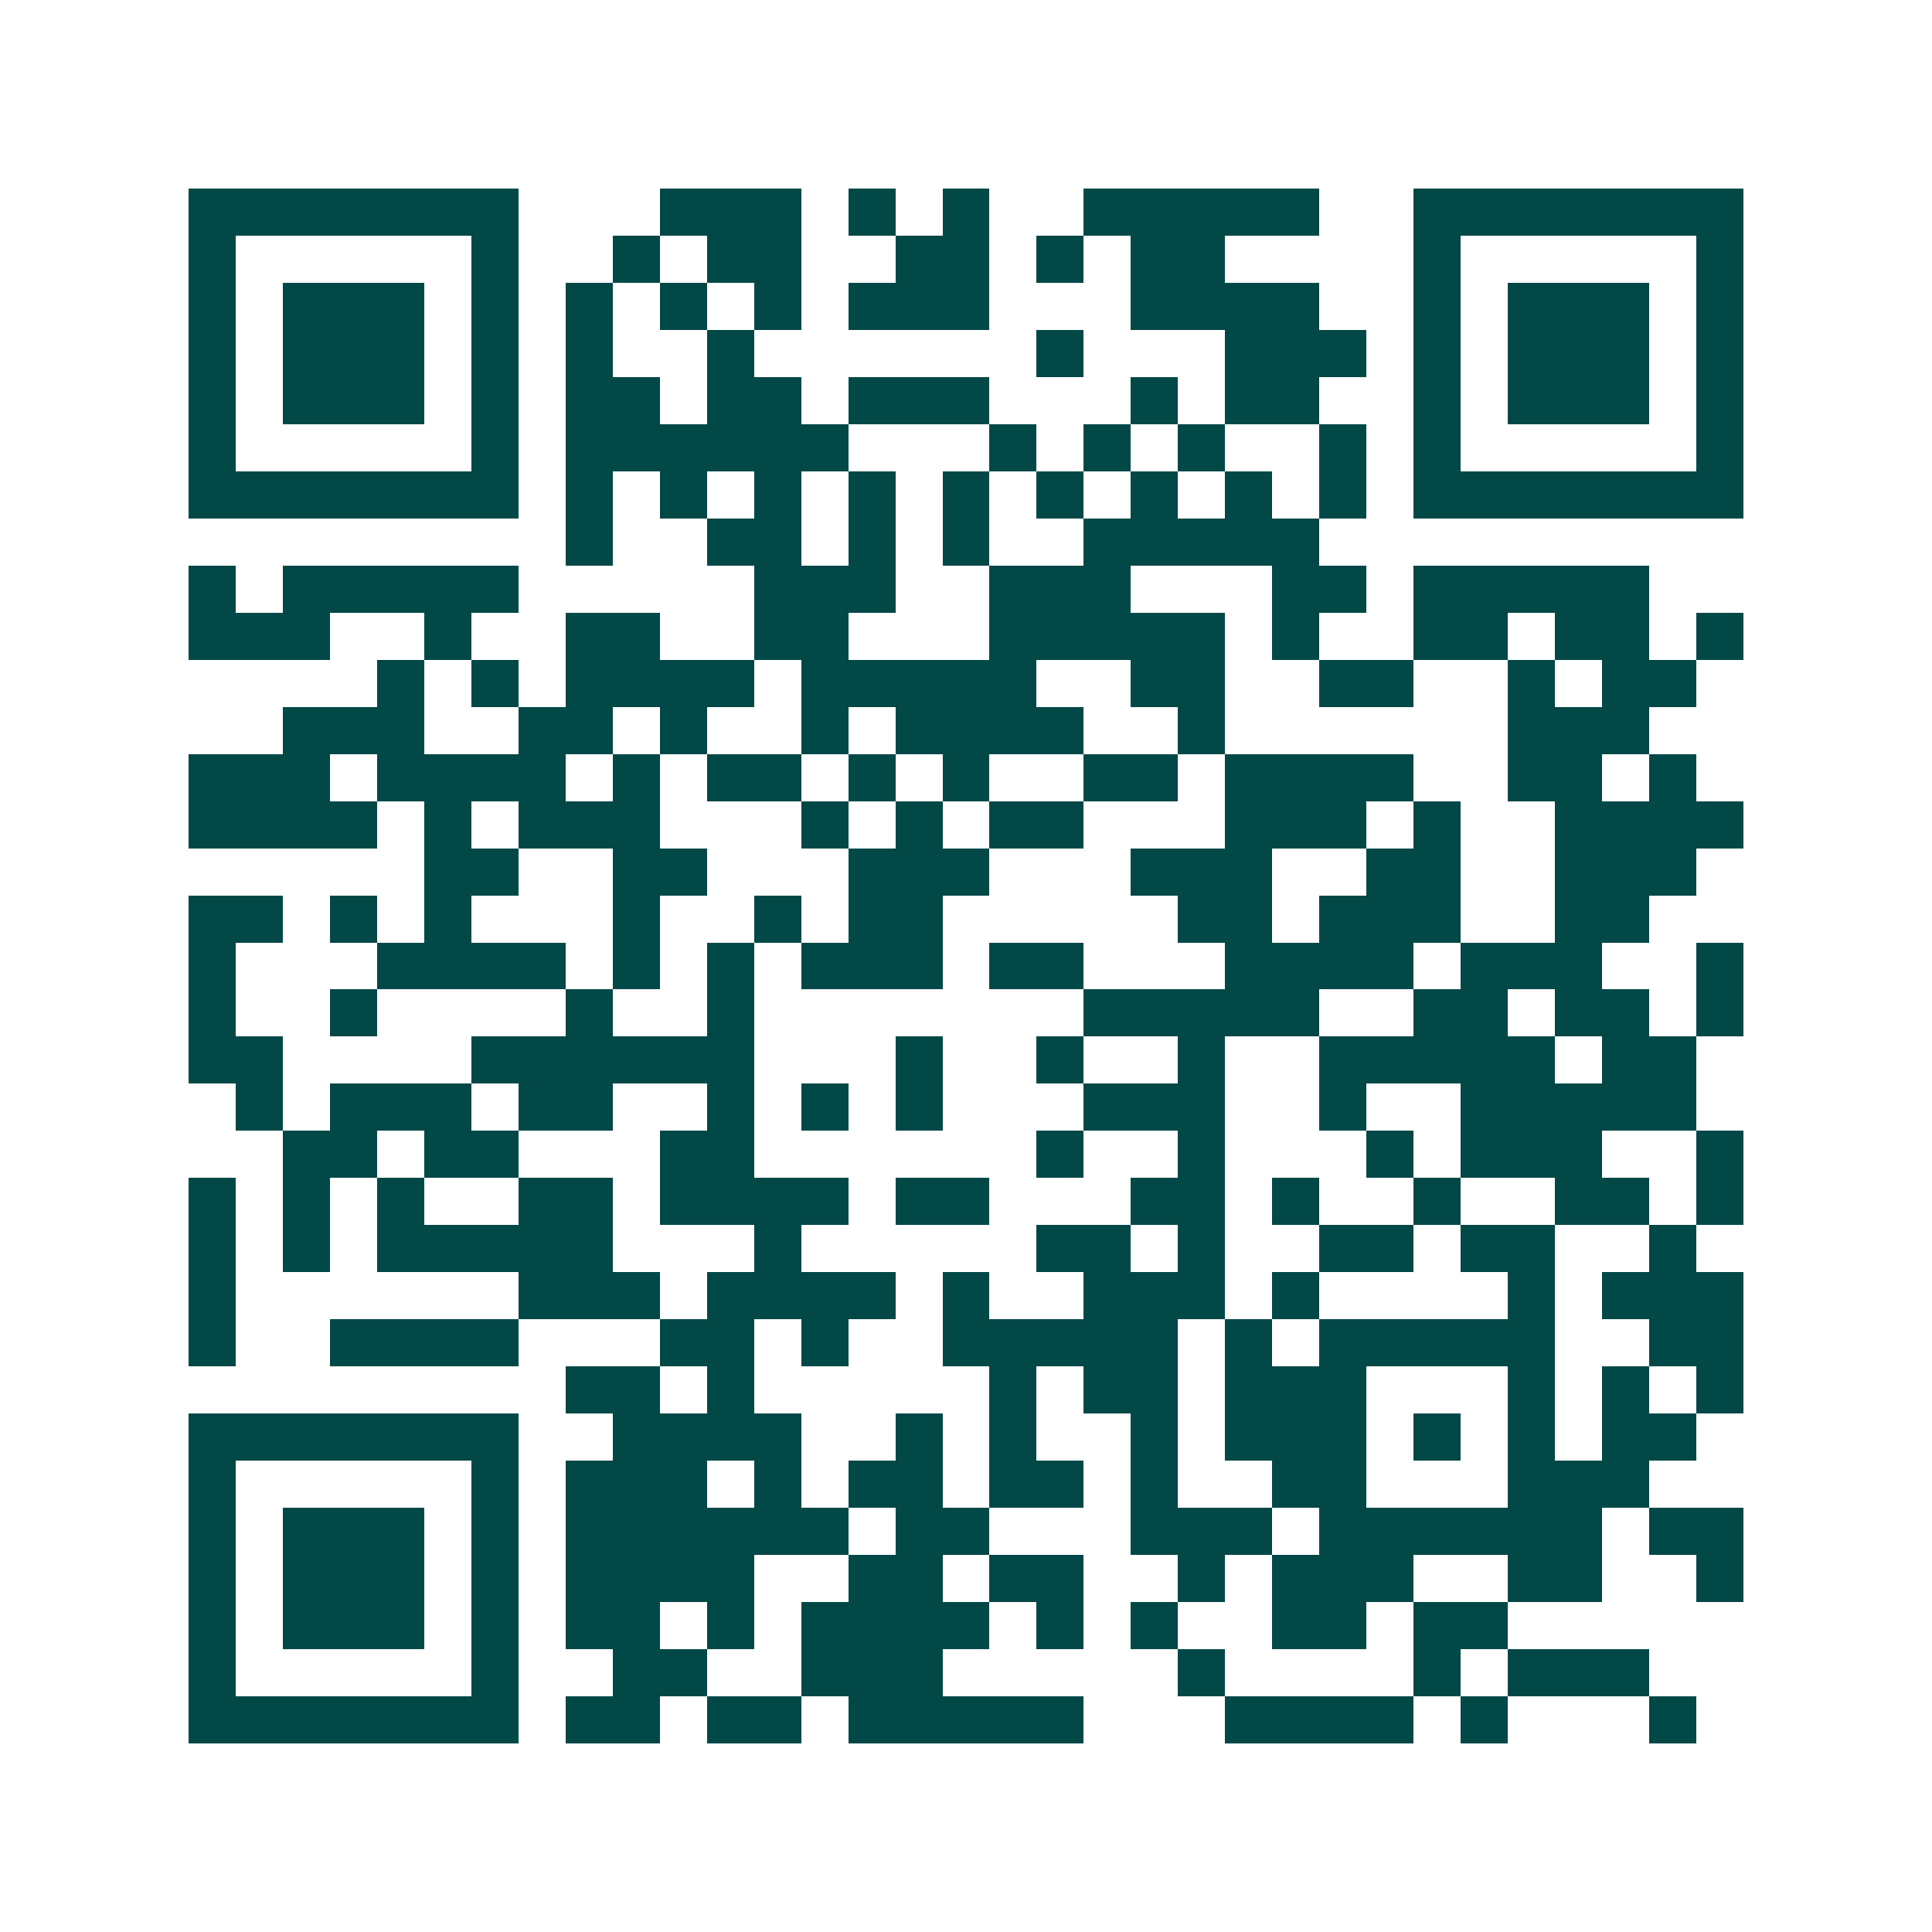 <svg xmlns="http://www.w3.org/2000/svg" width="200" height="200" viewBox="0 0 41 41" shape-rendering="crispEdges"><path fill="#ffffff" d="M0 0h41v41H0z"/><path stroke="#014847" d="M4 4.5h7m3 0h3m1 0h1m1 0h1m2 0h5m2 0h7M4 5.5h1m5 0h1m2 0h1m1 0h2m2 0h2m1 0h1m1 0h2m4 0h1m5 0h1M4 6.5h1m1 0h3m1 0h1m1 0h1m1 0h1m1 0h1m1 0h3m3 0h4m2 0h1m1 0h3m1 0h1M4 7.5h1m1 0h3m1 0h1m1 0h1m2 0h1m6 0h1m3 0h3m1 0h1m1 0h3m1 0h1M4 8.5h1m1 0h3m1 0h1m1 0h2m1 0h2m1 0h3m3 0h1m1 0h2m2 0h1m1 0h3m1 0h1M4 9.5h1m5 0h1m1 0h6m3 0h1m1 0h1m1 0h1m2 0h1m1 0h1m5 0h1M4 10.5h7m1 0h1m1 0h1m1 0h1m1 0h1m1 0h1m1 0h1m1 0h1m1 0h1m1 0h1m1 0h7M12 11.5h1m2 0h2m1 0h1m1 0h1m2 0h5M4 12.5h1m1 0h5m5 0h3m2 0h3m3 0h2m1 0h5M4 13.5h3m2 0h1m2 0h2m2 0h2m3 0h5m1 0h1m2 0h2m1 0h2m1 0h1M8 14.5h1m1 0h1m1 0h4m1 0h5m2 0h2m2 0h2m2 0h1m1 0h2M6 15.5h3m2 0h2m1 0h1m2 0h1m1 0h4m2 0h1m6 0h3M4 16.5h3m1 0h4m1 0h1m1 0h2m1 0h1m1 0h1m2 0h2m1 0h4m2 0h2m1 0h1M4 17.5h4m1 0h1m1 0h3m3 0h1m1 0h1m1 0h2m3 0h3m1 0h1m2 0h4M9 18.5h2m2 0h2m3 0h3m3 0h3m2 0h2m2 0h3M4 19.5h2m1 0h1m1 0h1m3 0h1m2 0h1m1 0h2m5 0h2m1 0h3m2 0h2M4 20.5h1m3 0h4m1 0h1m1 0h1m1 0h3m1 0h2m3 0h4m1 0h3m2 0h1M4 21.5h1m2 0h1m4 0h1m2 0h1m7 0h5m2 0h2m1 0h2m1 0h1M4 22.5h2m4 0h6m3 0h1m2 0h1m2 0h1m2 0h5m1 0h2M5 23.5h1m1 0h3m1 0h2m2 0h1m1 0h1m1 0h1m3 0h3m2 0h1m2 0h5M6 24.5h2m1 0h2m3 0h2m6 0h1m2 0h1m3 0h1m1 0h3m2 0h1M4 25.5h1m1 0h1m1 0h1m2 0h2m1 0h4m1 0h2m3 0h2m1 0h1m2 0h1m2 0h2m1 0h1M4 26.5h1m1 0h1m1 0h5m3 0h1m5 0h2m1 0h1m2 0h2m1 0h2m2 0h1M4 27.5h1m6 0h3m1 0h4m1 0h1m2 0h3m1 0h1m4 0h1m1 0h3M4 28.5h1m2 0h4m3 0h2m1 0h1m2 0h5m1 0h1m1 0h5m2 0h2M12 29.5h2m1 0h1m5 0h1m1 0h2m1 0h3m3 0h1m1 0h1m1 0h1M4 30.5h7m2 0h4m2 0h1m1 0h1m2 0h1m1 0h3m1 0h1m1 0h1m1 0h2M4 31.5h1m5 0h1m1 0h3m1 0h1m1 0h2m1 0h2m1 0h1m2 0h2m3 0h3M4 32.5h1m1 0h3m1 0h1m1 0h6m1 0h2m3 0h3m1 0h6m1 0h2M4 33.5h1m1 0h3m1 0h1m1 0h4m2 0h2m1 0h2m2 0h1m1 0h3m2 0h2m2 0h1M4 34.5h1m1 0h3m1 0h1m1 0h2m1 0h1m1 0h4m1 0h1m1 0h1m2 0h2m1 0h2M4 35.5h1m5 0h1m2 0h2m2 0h3m5 0h1m4 0h1m1 0h3M4 36.5h7m1 0h2m1 0h2m1 0h5m3 0h4m1 0h1m3 0h1"/></svg>

